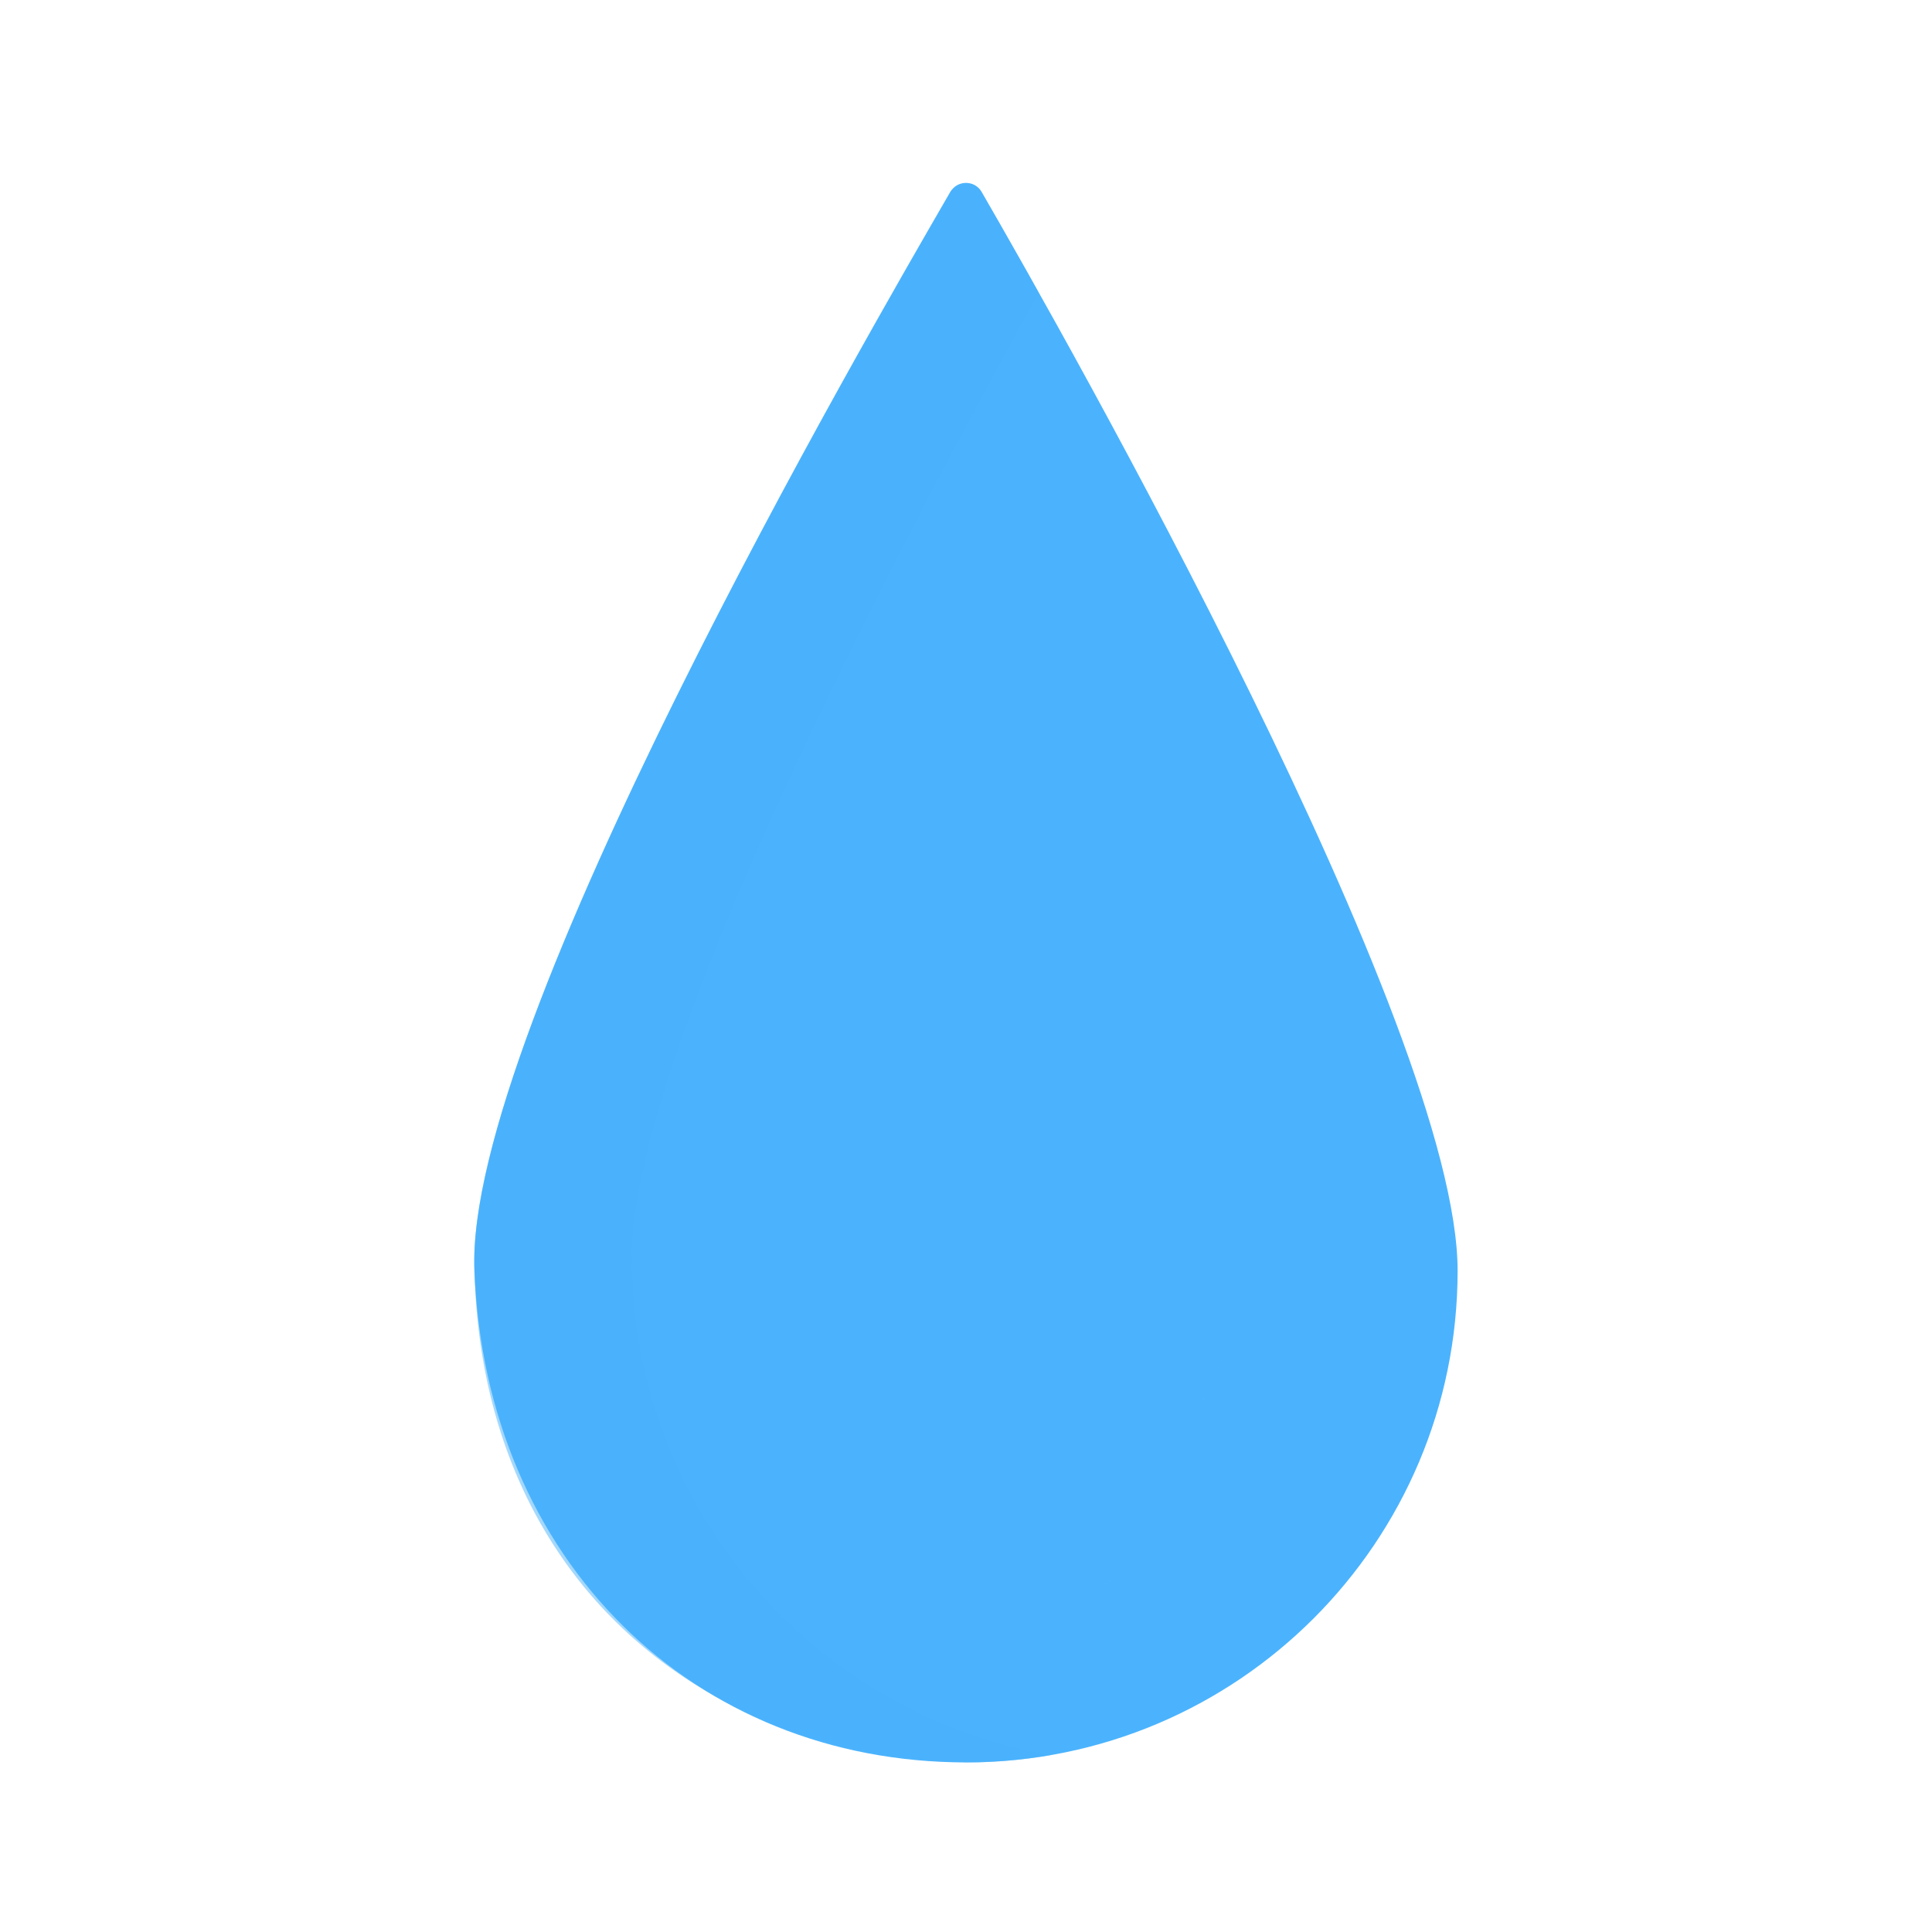 <svg xmlns="http://www.w3.org/2000/svg" width="430" height="430" style="width:100%;height:100%;transform:translate3d(0,0,0);content-visibility:visible" viewBox="0 0 430 430"><defs><filter id="g" width="300%" height="300%" x="-100%" y="-100%"><feGaussianBlur result="filter_result_0"/></filter><filter id="f" width="300%" height="300%" x="-100%" y="-100%"><feGaussianBlur result="filter_result_0"/></filter><filter id="d" width="300%" height="300%" x="-100%" y="-100%"><feGaussianBlur result="filter_result_0" stdDeviation="0 0"/></filter><filter id="c" width="300%" height="300%" x="-100%" y="-100%"><feGaussianBlur result="filter_result_0" stdDeviation="0 0"/></filter><clipPath id="a"><path d="M0 0h430v430H0z"/></clipPath><clipPath id="e"><path d="M0 0h430v430H0z"/></clipPath><clipPath id="b"><path d="M0 0h430v430H0z"/></clipPath></defs><g clip-path="url(#a)"><g clip-path="url(#b)" style="display:block"><g fill="#4BB3FD" filter="url(#c)" style="display:block" transform="matrix(1.34 0 0 1.34 -120 -120.504)"><path d="M168.346 301.001c1.904 48.249 36.557 81.654 81.654 81.654 45.096 0 81.654-36.557 81.654-81.654 0-40.279-65.141-155.12-79.058-179.196-1.155-1.997-4.037-1.997-5.192 0-13.917 24.076-80.647 138.948-79.058 179.196z" class="primary"/><path d="M36.311-129.723a2.938 2.938 0 0 0-1.769-1.374 10.597 10.597 0 0 0-3.105.962c-.11.133-.227.255-.318.412C17.338-105.883-48.506 7.691-47.91 48.258c.654 51.683 37.346 82.203 82.816 82.839a82 82 0 0 0 13.004-1.224c-39.548-6.834-69.639-41.284-69.639-82.784 0-33.251 43.119-115.844 67.581-160.028a1441.038 1441.038 0 0 0-9.541-16.784z" class="primary" opacity=".5" style="mix-blend-mode:multiply" transform="translate(216.255 251.558)"/></g><g filter="url(#d)" opacity=".8" style="mix-blend-mode:multiply;display:block" transform="matrix(1.34 0 0 1.34 -120 -120)"><path fill="none" stroke="#4BB3FD" stroke-linecap="round" stroke-linejoin="round" stroke-width="12" d="M250 351.398c28.077 0 50.838-22.761 50.838-50.838" class="primary" opacity="1"/></g></g><g clip-path="url(#e)" style="display:none"><g filter="url(#f)" style="display:none"><path class="primary"/><path class="primary" style="mix-blend-mode:multiply"/></g><g filter="url(#g)" style="mix-blend-mode:multiply;display:none"><path fill="none" class="primary"/></g></g></g></svg>